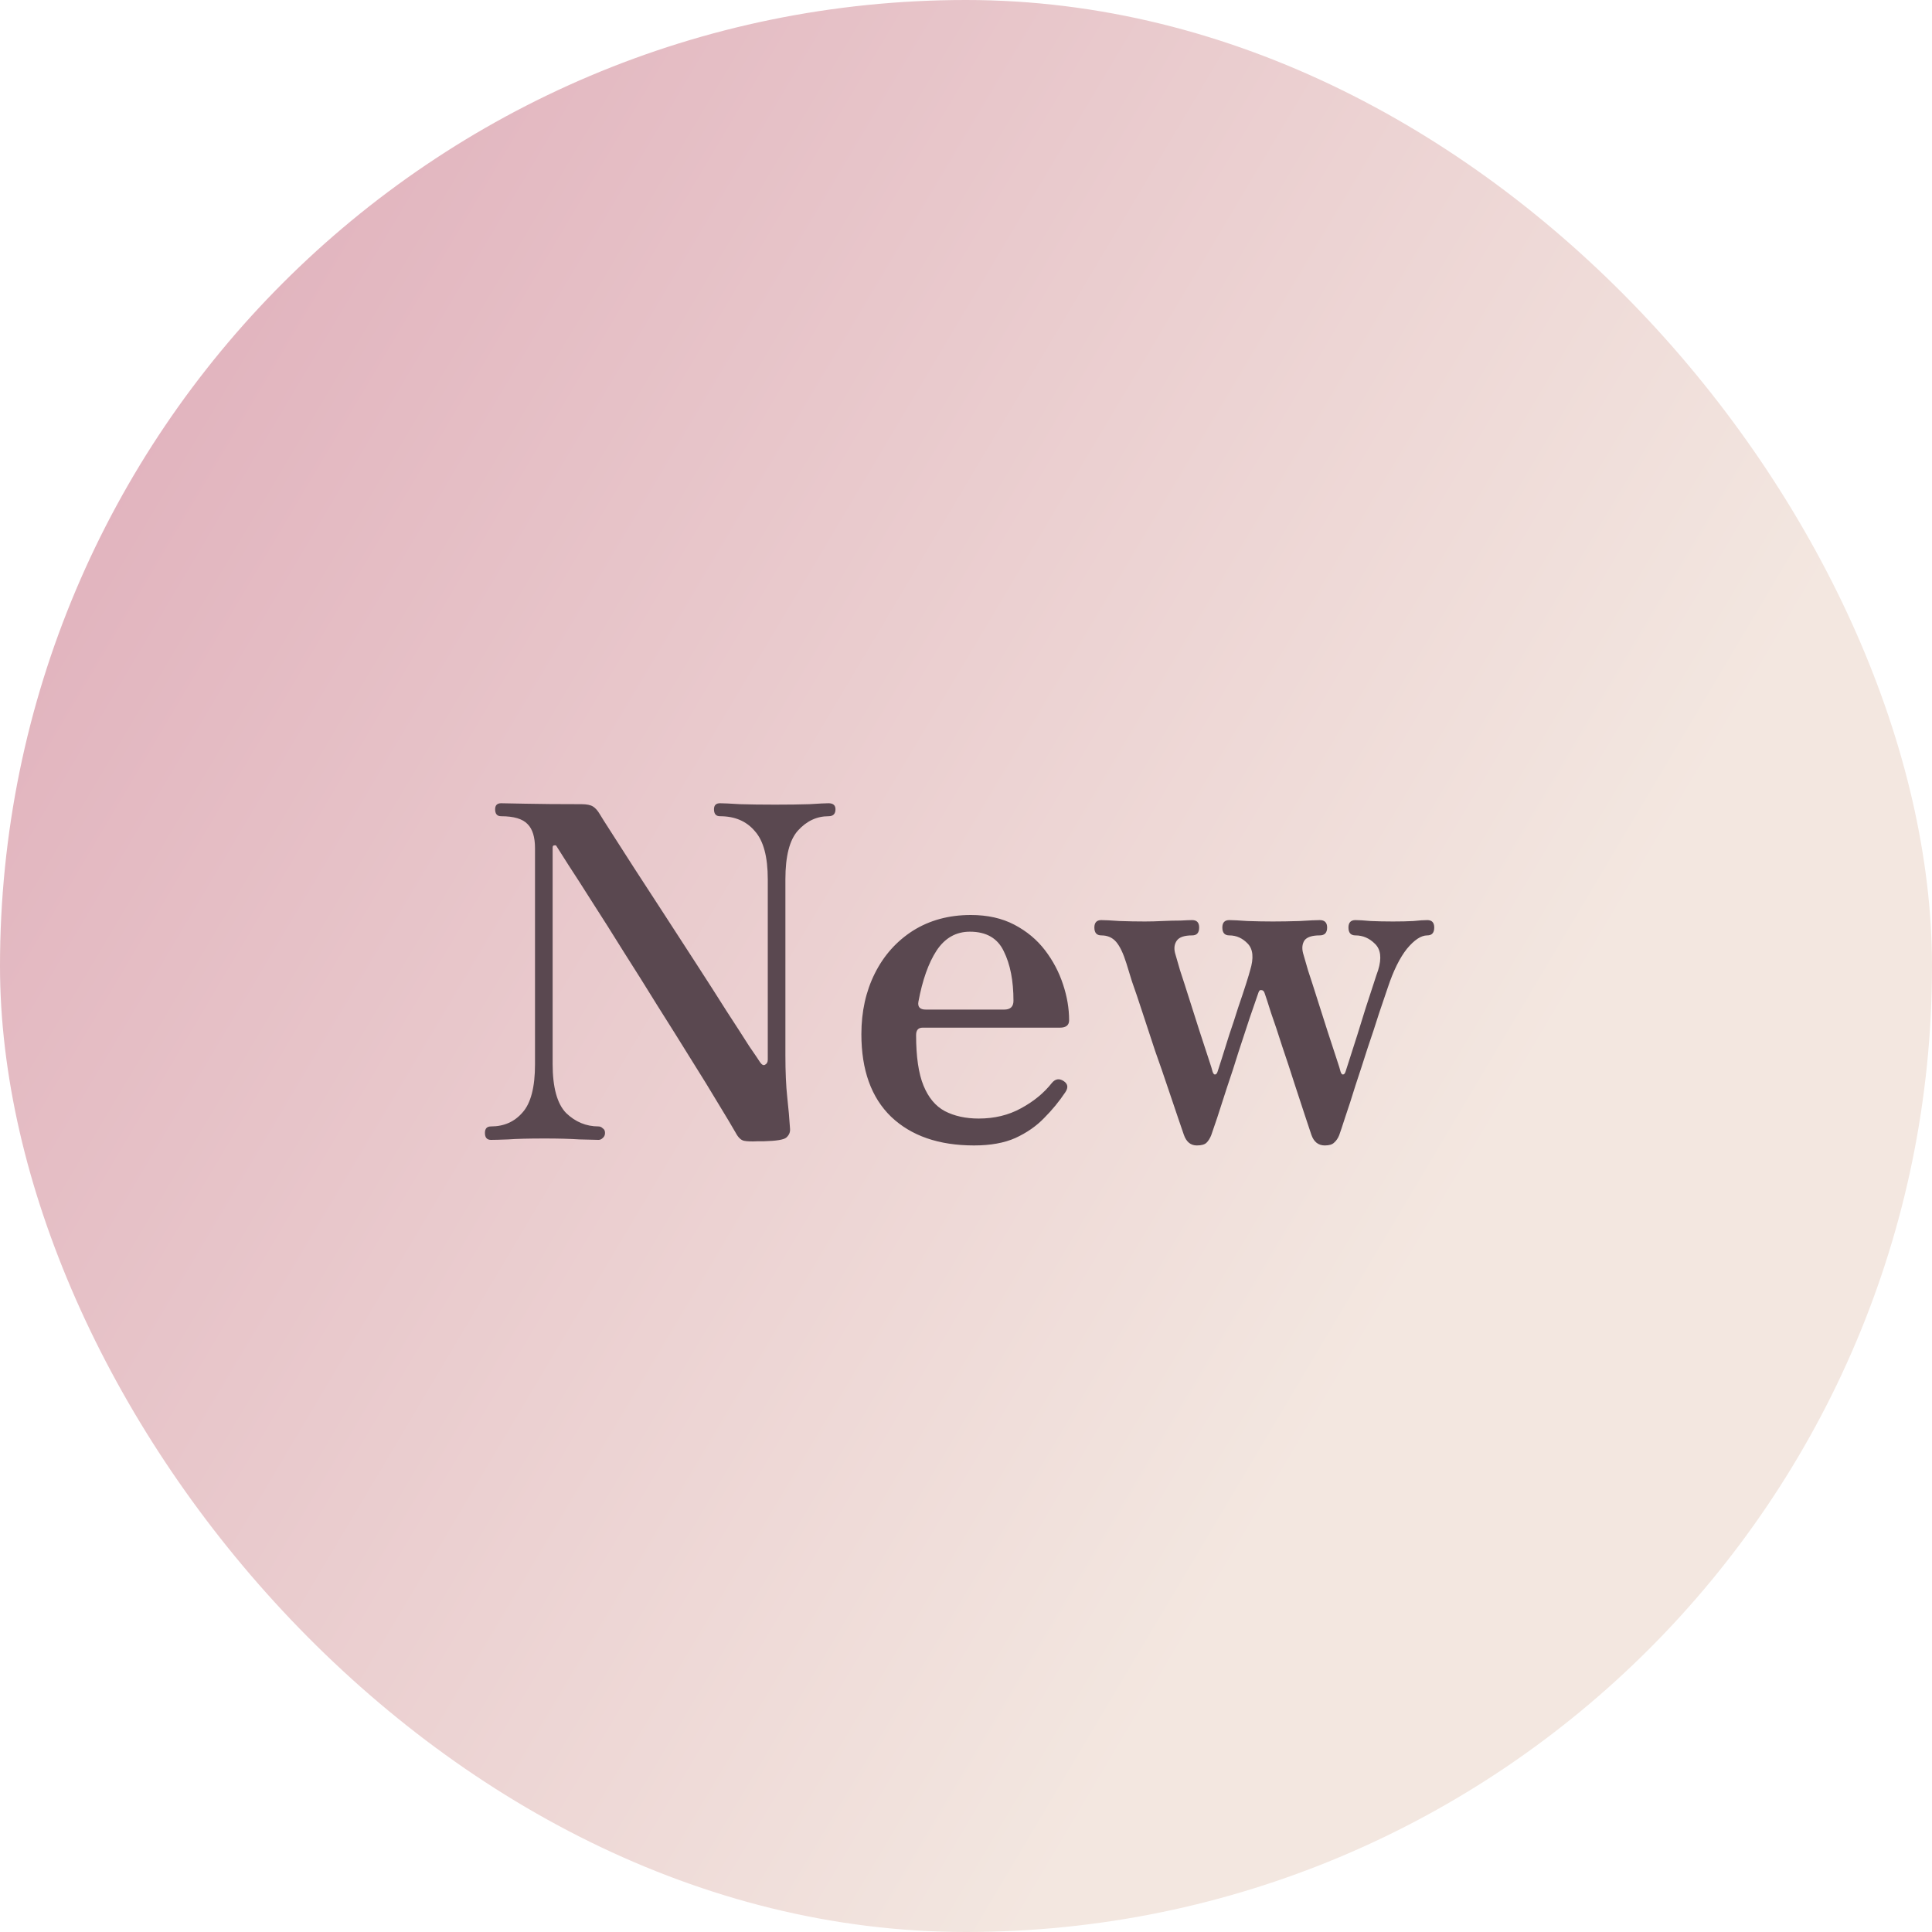 <svg width="100" height="100" viewBox="0 0 100 100" fill="none" xmlns="http://www.w3.org/2000/svg">
<rect x="1.52588e-05" width="100" height="100" rx="50" fill="url(#paint0_linear_18_764)"/>
<path d="M39.524 59.072C39.46 59.072 39.404 59.072 39.356 59.072C39.308 59.072 39.26 59.072 39.212 59.072C38.908 59.088 38.676 59.08 38.516 59.048C38.356 59.016 38.212 58.88 38.084 58.64C37.892 58.304 37.596 57.808 37.196 57.152C36.796 56.48 36.324 55.712 35.78 54.848C35.236 53.968 34.66 53.048 34.052 52.088C33.46 51.128 32.868 50.184 32.276 49.256C31.7 48.328 31.164 47.48 30.668 46.712C30.172 45.928 29.756 45.28 29.42 44.768C29.084 44.24 28.876 43.912 28.796 43.784C28.78 43.752 28.74 43.744 28.676 43.76C28.628 43.76 28.604 43.8 28.604 43.88V55.064C28.604 56.28 28.836 57.128 29.3 57.608C29.78 58.072 30.34 58.304 30.98 58.304C31.06 58.304 31.132 58.336 31.196 58.4C31.276 58.448 31.316 58.528 31.316 58.64C31.316 58.752 31.276 58.84 31.196 58.904C31.132 58.968 31.06 59 30.98 59C30.82 59 30.492 58.992 29.996 58.976C29.5 58.944 28.9 58.928 28.196 58.928C27.364 58.928 26.732 58.944 26.3 58.976C25.884 58.992 25.588 59 25.412 59C25.204 59 25.1 58.88 25.1 58.64C25.1 58.416 25.204 58.304 25.412 58.304C26.084 58.304 26.628 58.064 27.044 57.584C27.476 57.104 27.692 56.272 27.692 55.088V43.904C27.692 43.328 27.564 42.912 27.308 42.656C27.052 42.384 26.596 42.248 25.94 42.248C25.732 42.248 25.628 42.128 25.628 41.888C25.628 41.68 25.732 41.576 25.94 41.576C26.068 41.576 26.492 41.584 27.212 41.6C27.948 41.616 28.908 41.624 30.092 41.624C30.364 41.624 30.564 41.664 30.692 41.744C30.82 41.824 30.94 41.96 31.052 42.152C31.116 42.264 31.308 42.568 31.628 43.064C31.948 43.56 32.348 44.184 32.828 44.936C33.308 45.672 33.828 46.472 34.388 47.336C34.948 48.2 35.508 49.064 36.068 49.928C36.628 50.792 37.14 51.592 37.604 52.328C38.084 53.064 38.476 53.672 38.78 54.152C39.1 54.616 39.284 54.888 39.332 54.968C39.428 55.112 39.516 55.16 39.596 55.112C39.692 55.064 39.74 54.976 39.74 54.848V45.512C39.74 44.344 39.516 43.512 39.068 43.016C38.636 42.504 38.036 42.248 37.268 42.248C37.06 42.248 36.956 42.128 36.956 41.888C36.956 41.68 37.06 41.576 37.268 41.576C37.444 41.576 37.788 41.592 38.3 41.624C38.812 41.64 39.42 41.648 40.124 41.648C40.812 41.648 41.404 41.64 41.9 41.624C42.396 41.592 42.724 41.576 42.884 41.576C43.124 41.576 43.244 41.68 43.244 41.888C43.244 42.128 43.124 42.248 42.884 42.248C42.276 42.248 41.748 42.496 41.3 42.992C40.868 43.472 40.652 44.312 40.652 45.512V54.632C40.652 55.48 40.684 56.2 40.748 56.792C40.812 57.368 40.86 57.912 40.892 58.424C40.908 58.6 40.844 58.752 40.7 58.88C40.572 58.992 40.18 59.056 39.524 59.072ZM50.417 59.288C48.593 59.288 47.161 58.792 46.121 57.8C45.097 56.808 44.585 55.384 44.585 53.528C44.585 52.36 44.817 51.312 45.281 50.384C45.745 49.456 46.401 48.72 47.249 48.176C48.113 47.632 49.113 47.36 50.249 47.36C51.113 47.36 51.865 47.528 52.505 47.864C53.145 48.2 53.673 48.64 54.089 49.184C54.505 49.728 54.817 50.32 55.025 50.96C55.233 51.584 55.337 52.2 55.337 52.808C55.337 53.064 55.177 53.192 54.857 53.192H47.753C47.529 53.192 47.417 53.32 47.417 53.576C47.417 54.696 47.545 55.568 47.801 56.192C48.057 56.816 48.425 57.256 48.905 57.512C49.401 57.768 49.985 57.896 50.657 57.896C51.473 57.896 52.201 57.72 52.841 57.368C53.497 57.016 54.033 56.576 54.449 56.048C54.625 55.84 54.825 55.808 55.049 55.952C55.273 56.096 55.305 56.288 55.145 56.528C54.825 57.008 54.457 57.456 54.041 57.872C53.641 58.288 53.145 58.632 52.553 58.904C51.977 59.16 51.265 59.288 50.417 59.288ZM47.921 52.256H51.977C52.297 52.256 52.457 52.104 52.457 51.8C52.457 50.76 52.289 49.904 51.953 49.232C51.633 48.56 51.049 48.224 50.201 48.224C49.481 48.224 48.905 48.552 48.473 49.208C48.057 49.848 47.745 50.728 47.537 51.848C47.489 52.12 47.617 52.256 47.921 52.256ZM61.948 59.288C61.628 59.288 61.404 59.104 61.276 58.736C61.228 58.608 61.132 58.328 60.988 57.896C60.844 57.464 60.668 56.944 60.46 56.336C60.252 55.712 60.028 55.064 59.788 54.392C59.564 53.704 59.348 53.048 59.14 52.424C58.932 51.784 58.748 51.24 58.588 50.792C58.444 50.328 58.348 50.016 58.3 49.856C58.14 49.344 57.964 48.976 57.772 48.752C57.58 48.528 57.324 48.416 57.004 48.416C56.764 48.416 56.644 48.28 56.644 48.008C56.644 47.752 56.764 47.624 57.004 47.624C57.18 47.624 57.492 47.64 57.94 47.672C58.404 47.688 58.844 47.696 59.26 47.696C59.548 47.696 59.852 47.688 60.172 47.672C60.508 47.656 60.82 47.648 61.108 47.648C61.396 47.632 61.596 47.624 61.708 47.624C61.948 47.624 62.068 47.752 62.068 48.008C62.068 48.28 61.948 48.416 61.708 48.416C61.308 48.416 61.044 48.504 60.916 48.68C60.788 48.856 60.756 49.072 60.82 49.328C60.868 49.488 60.956 49.792 61.084 50.24C61.228 50.672 61.388 51.168 61.564 51.728C61.74 52.288 61.916 52.84 62.092 53.384C62.268 53.928 62.42 54.392 62.548 54.776C62.676 55.16 62.748 55.392 62.764 55.472C62.796 55.568 62.836 55.616 62.884 55.616C62.948 55.616 62.996 55.56 63.028 55.448C63.06 55.336 63.132 55.112 63.244 54.776C63.356 54.424 63.484 54.016 63.628 53.552C63.788 53.088 63.94 52.624 64.084 52.16C64.244 51.696 64.38 51.288 64.492 50.936C64.604 50.584 64.676 50.344 64.708 50.216C64.9 49.592 64.86 49.136 64.588 48.848C64.316 48.56 63.996 48.416 63.628 48.416C63.388 48.416 63.268 48.28 63.268 48.008C63.268 47.752 63.388 47.624 63.628 47.624C63.804 47.624 64.116 47.64 64.564 47.672C65.028 47.688 65.468 47.696 65.884 47.696C66.3 47.696 66.764 47.688 67.276 47.672C67.788 47.64 68.132 47.624 68.308 47.624C68.564 47.624 68.692 47.752 68.692 48.008C68.692 48.28 68.564 48.416 68.308 48.416C67.908 48.416 67.644 48.504 67.516 48.68C67.404 48.856 67.38 49.072 67.444 49.328C67.492 49.488 67.58 49.792 67.708 50.24C67.852 50.672 68.012 51.168 68.188 51.728C68.364 52.288 68.54 52.84 68.716 53.384C68.892 53.928 69.044 54.392 69.172 54.776C69.3 55.16 69.372 55.392 69.388 55.472C69.42 55.568 69.46 55.616 69.508 55.616C69.572 55.616 69.62 55.56 69.652 55.448C69.684 55.336 69.756 55.112 69.868 54.776C69.98 54.424 70.108 54.024 70.252 53.576C70.396 53.112 70.54 52.648 70.684 52.184C70.844 51.704 70.98 51.288 71.092 50.936C71.204 50.584 71.284 50.344 71.332 50.216C71.524 49.592 71.468 49.136 71.164 48.848C70.876 48.56 70.54 48.416 70.156 48.416C69.916 48.416 69.796 48.28 69.796 48.008C69.796 47.752 69.916 47.624 70.156 47.624C70.332 47.624 70.596 47.64 70.948 47.672C71.3 47.688 71.684 47.696 72.1 47.696C72.516 47.696 72.868 47.688 73.156 47.672C73.46 47.64 73.7 47.624 73.876 47.624C74.116 47.624 74.236 47.752 74.236 48.008C74.236 48.28 74.116 48.416 73.876 48.416C73.556 48.416 73.204 48.648 72.82 49.112C72.452 49.576 72.124 50.24 71.836 51.104C71.724 51.44 71.572 51.888 71.38 52.448C71.204 53.008 71.004 53.616 70.78 54.272C70.572 54.928 70.364 55.568 70.156 56.192C69.964 56.816 69.788 57.36 69.628 57.824C69.484 58.272 69.38 58.584 69.316 58.76C69.252 58.92 69.164 59.048 69.052 59.144C68.956 59.24 68.796 59.288 68.572 59.288C68.236 59.288 68.004 59.104 67.876 58.736C67.828 58.592 67.724 58.28 67.564 57.8C67.404 57.32 67.22 56.76 67.012 56.12C66.804 55.464 66.588 54.808 66.364 54.152C66.156 53.496 65.964 52.92 65.788 52.424C65.628 51.912 65.516 51.568 65.452 51.392C65.42 51.296 65.364 51.248 65.284 51.248C65.22 51.232 65.172 51.272 65.14 51.368C65.028 51.704 64.876 52.144 64.684 52.688C64.508 53.232 64.316 53.816 64.108 54.44C63.916 55.064 63.716 55.68 63.508 56.288C63.316 56.88 63.148 57.4 63.004 57.848C62.86 58.28 62.756 58.584 62.692 58.76C62.628 58.92 62.548 59.048 62.452 59.144C62.356 59.24 62.188 59.288 61.948 59.288Z" fill="#5A4850"/>
<defs>
<linearGradient id="paint0_linear_18_764" x1="12.014" y1="9.074" x2="82.239" y2="50.785" gradientUnits="userSpaceOnUse">
<stop stop-color="#E1B2BD"/>
<stop offset="1" stop-color="#F3E7E0"/>
</linearGradient>
</defs>
</svg>
